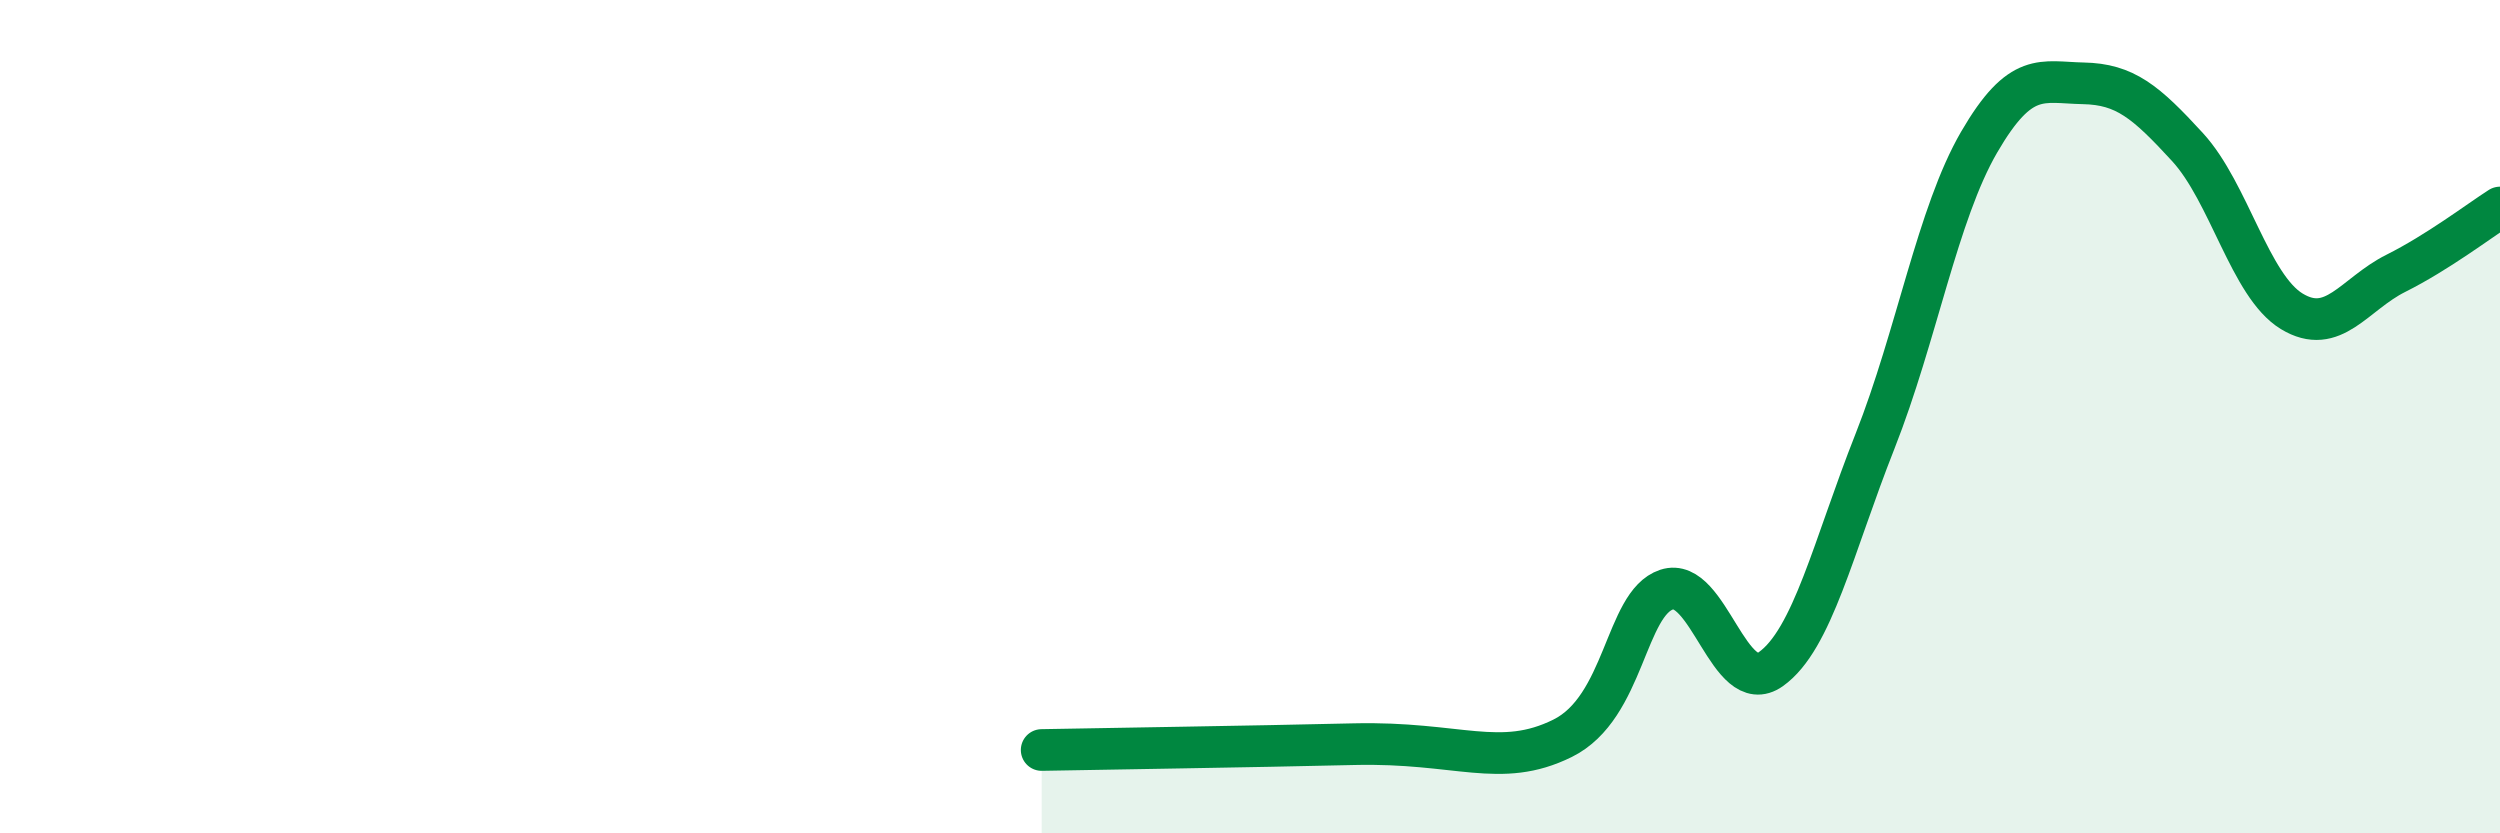 
    <svg width="60" height="20" viewBox="0 0 60 20" xmlns="http://www.w3.org/2000/svg">
      <path
        d="M 25,18 C 26.5,17.97 30,17.92 32.5,17.86 C 35,17.8 36,18.46 37.5,17.72 C 39,16.98 39,14.48 40,14.15 C 41,13.82 41.5,16.77 42.5,16.06 C 43.5,15.35 44,13.12 45,10.59 C 46,8.06 46.5,5.13 47.5,3.41 C 48.5,1.69 49,1.98 50,2 C 51,2.02 51.5,2.44 52.5,3.53 C 53.5,4.62 54,6.86 55,7.47 C 56,8.08 56.5,7.06 57.5,6.56 C 58.5,6.06 59.5,5.3 60,4.98L60 20L25 20Z"
        fill="#008740"
        opacity="0.1"
        stroke-linecap="round"
        stroke-linejoin="round"
      />
      <path
        d="M 25,18 C 26.5,17.97 30,17.92 32.5,17.86 C 35,17.8 36,18.46 37.5,17.72 C 39,16.98 39,14.48 40,14.15 C 41,13.82 41.5,16.77 42.5,16.06 C 43.5,15.35 44,13.12 45,10.59 C 46,8.06 46.5,5.13 47.5,3.41 C 48.5,1.69 49,1.98 50,2 C 51,2.02 51.5,2.44 52.5,3.53 C 53.5,4.62 54,6.86 55,7.47 C 56,8.08 56.5,7.06 57.5,6.56 C 58.5,6.06 59.5,5.3 60,4.98"
        stroke="#008740"
        stroke-width="1"
        fill="none"
        stroke-linecap="round"
        stroke-linejoin="round"
      />
    </svg>
  